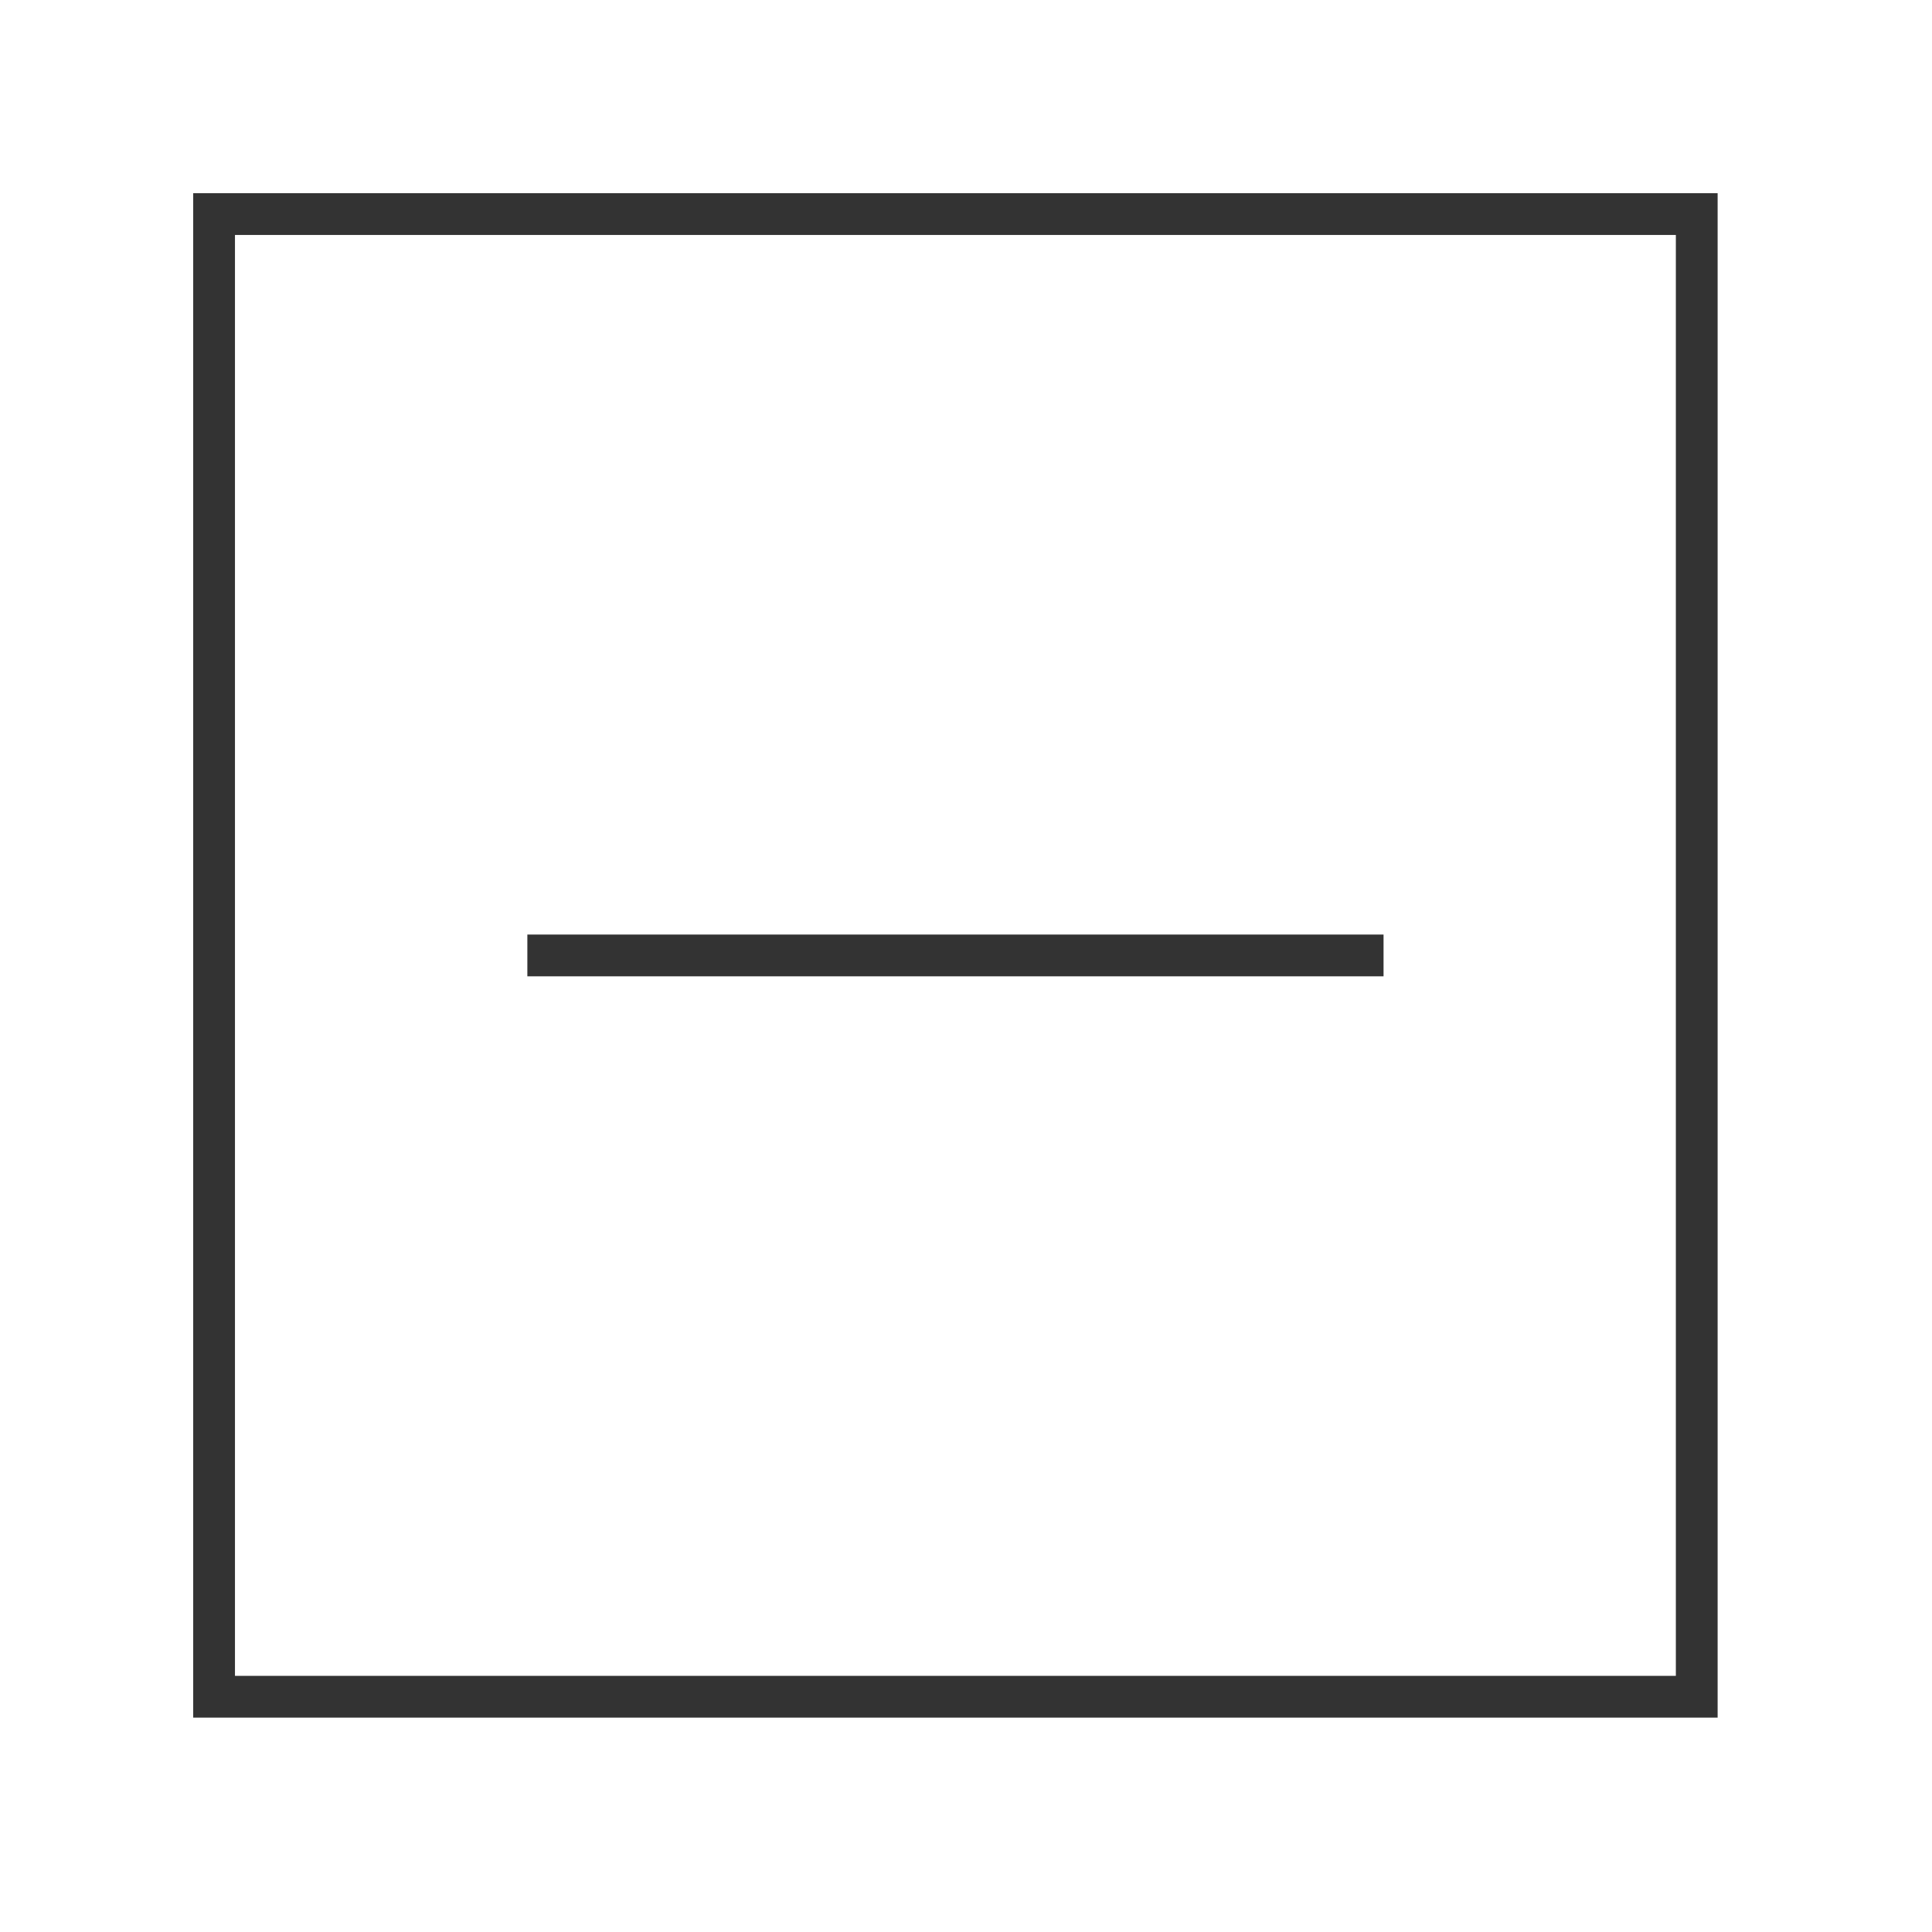 <svg width="50" height="50" viewBox="0 0 50 50" fill="none" xmlns="http://www.w3.org/2000/svg">
<path d="M35.806 24.186H13.648V25.267H35.806V24.186Z" fill="#333333"/>
<path d="M5 5V44.452H44.452V5H5ZM43.371 43.371H6.081V6.081H43.371V43.371Z" fill="#333333"/>
</svg>
